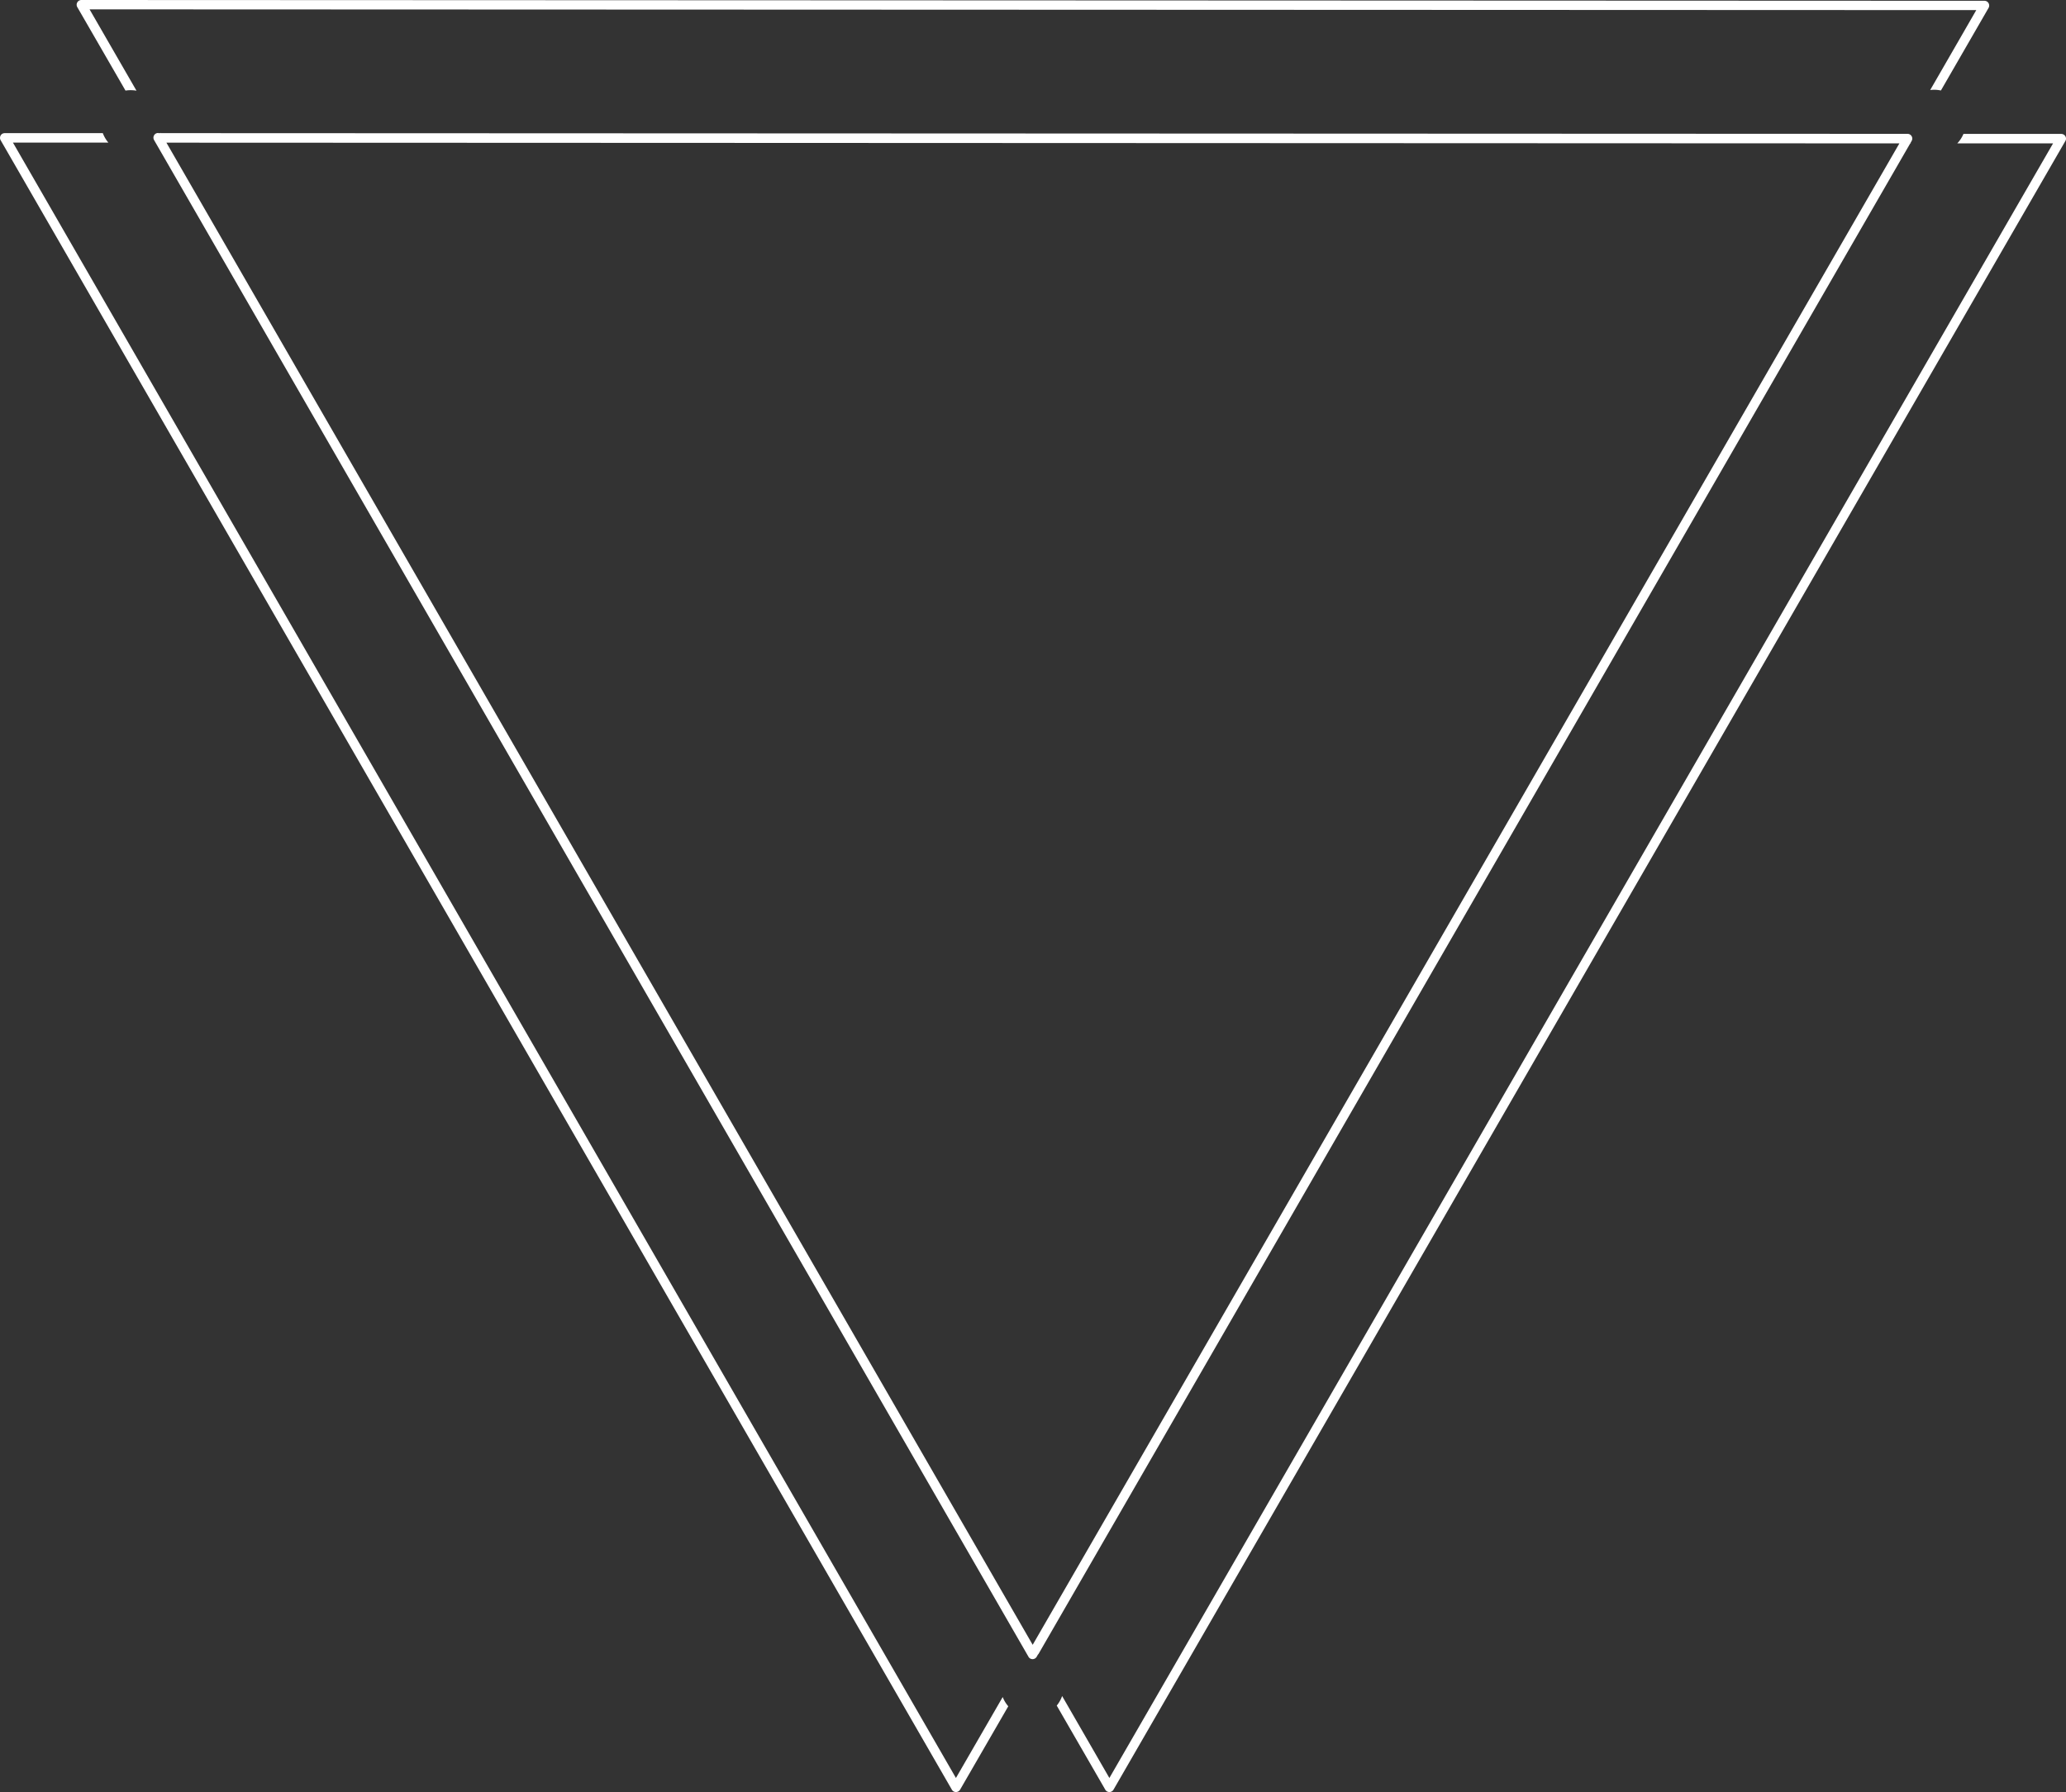<?xml version="1.0" encoding="UTF-8"?> <svg xmlns="http://www.w3.org/2000/svg" id="Layer_1" data-name="Layer 1" viewBox="0 0 547.83 475.35"><rect x="0" y="0" width="547.83" height="475.35" fill="#333333" stroke="none"/> <defs> <style>.cls-1{fill:#fff;}</style> </defs> <title>Untitled-1</title> <path class="cls-1" d="M53.75,80.32l504.63.21a1.25,1.25,0,0,1,1.25,1.26,1.19,1.19,0,0,1-.16.62h0l-12.64,21.91a8.55,8.55,0,0,0-1.76-.19,7.64,7.64,0,0,0-1.08.07L556.21,83l-500.29-.2,12.44,21.57a9.47,9.47,0,0,0-1.53-.13,7.87,7.87,0,0,0-1.38.11L52.66,82.2a1.26,1.26,0,0,1,1.09-1.88Zm20.36,35.31h.61l0-.12.07.12,462.45.19,0,0,0,0h.74a1.26,1.26,0,0,1,1.26,1.25,1.32,1.32,0,0,1-.17.63h0l-.29.51.09.1h-.15L307.49,519.1l-.06,0-.37.65a1.26,1.26,0,0,1-1.72.46,1.19,1.19,0,0,1-.49-.53L73.33,118h0l-.3-.53a1.26,1.26,0,0,1,.45-1.72,1.44,1.44,0,0,1,.63-.16Zm2.19,2.53L306,516.58,535.82,118.35Zm237.51,412,12.53,21.74L576.57,118.35h-25.4a8.38,8.38,0,0,0,1.64-2.51h25.93a1.25,1.25,0,0,1,1.26,1.25,1.21,1.21,0,0,1-.17.63h0L327.43,555a1.26,1.26,0,0,1-2.22-.07L312.38,532.7a8.46,8.46,0,0,0,1.43-2.54ZM33.43,115.63h26a8.63,8.63,0,0,0,1.47,2.51H35.6L285.65,551.9l12.4-21.47a8.27,8.27,0,0,0,1.48,2.45L286.75,555a1.28,1.28,0,0,1-1.73.46,1.31,1.31,0,0,1-.49-.53L32.34,117.51a1.27,1.27,0,0,1,.46-1.72,1.44,1.44,0,0,1,.63-.16Z" transform="translate(-32.17 -80.32)"></path> </svg> 